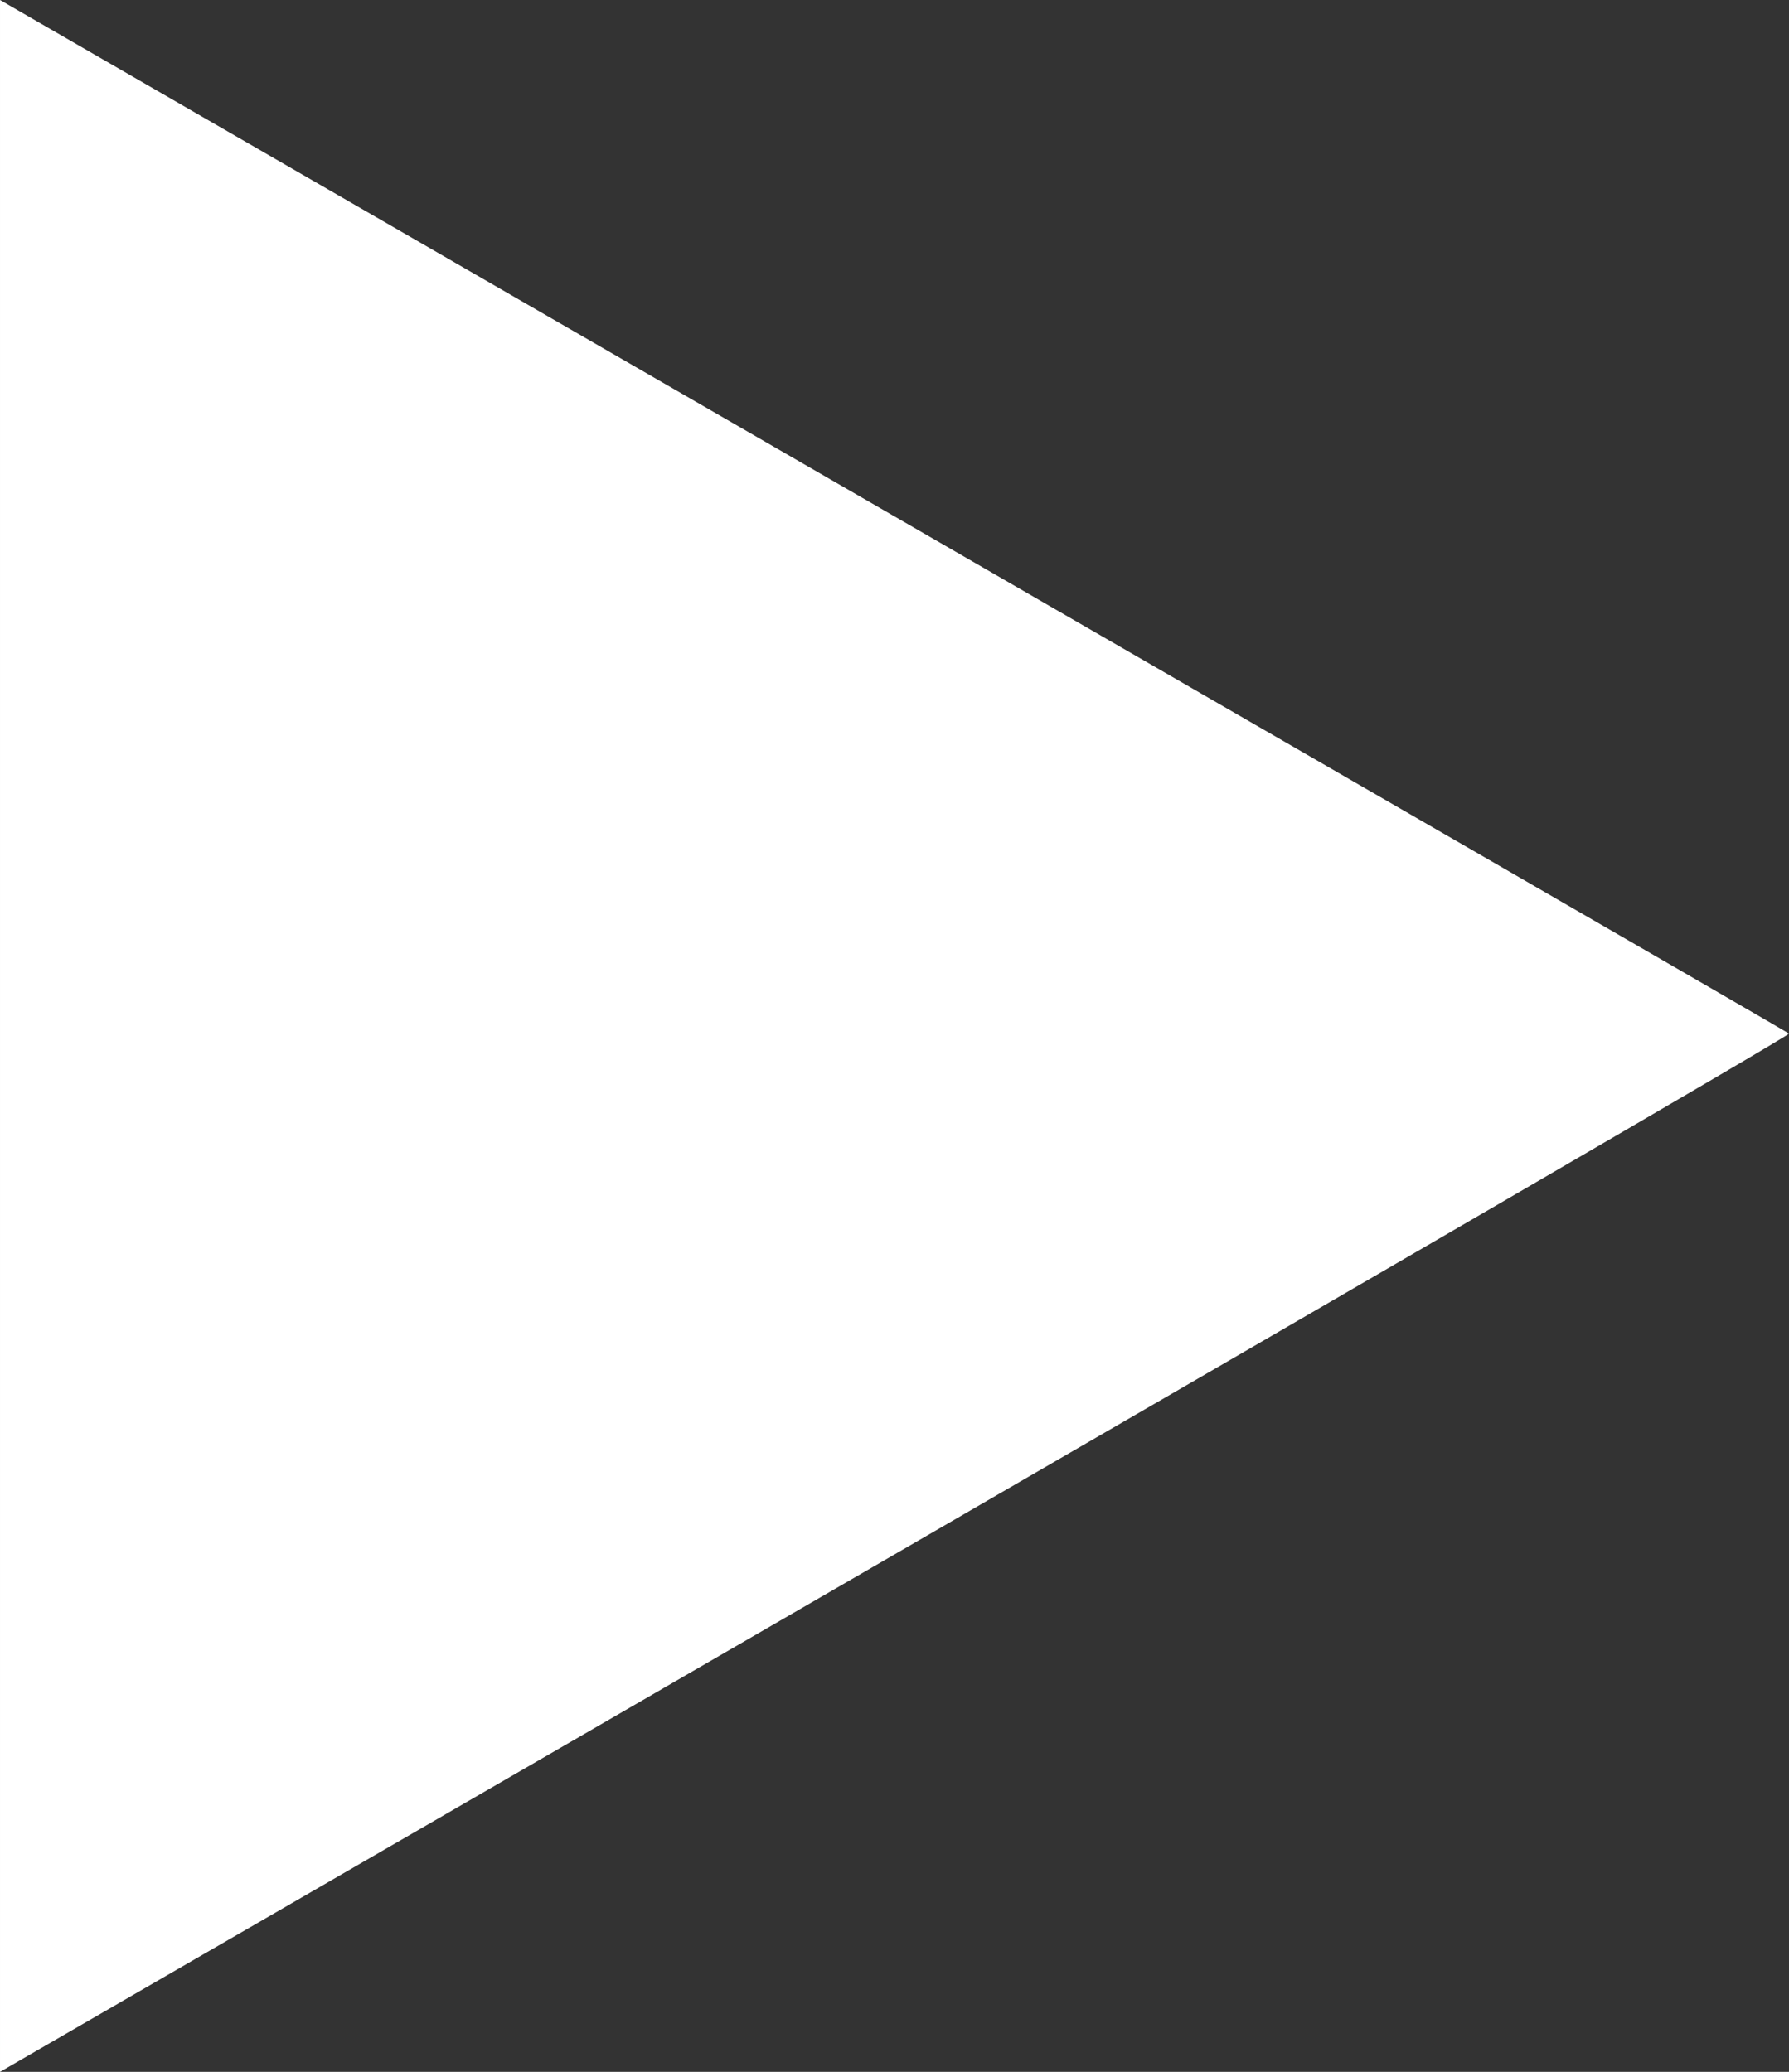<?xml version="1.0" encoding="utf-8"?>
<!-- Generator: Adobe Illustrator 16.0.2, SVG Export Plug-In . SVG Version: 6.00 Build 0)  -->
<!DOCTYPE svg PUBLIC "-//W3C//DTD SVG 1.1//EN" "http://www.w3.org/Graphics/SVG/1.1/DTD/svg11.dtd">
<svg version="1.1" id="Layer_1" xmlns="http://www.w3.org/2000/svg" xmlns:xlink="http://www.w3.org/1999/xlink" x="0px" y="0px"
	 width="497.701px" height="576.3px" viewBox="350.649 351.9 497.701 576.3" enable-background="new 350.649 351.9 497.701 576.3"
	 xml:space="preserve">
<rect x="350.649" y="351.9" width="497.701" height="576.3" fill="#333333" stroke="none"/>
<g transform="translate(0,1280) scale(0.1,-0.1)">
	<path fill="#FFFFFF" d="M3506.494,3517.998c0,0,4984.999,2880,4977.001,2887.998C8476.493,6412.998,3506.494,9281,3506.494,9281
		V3517.998z"/>
</g>
</svg>

